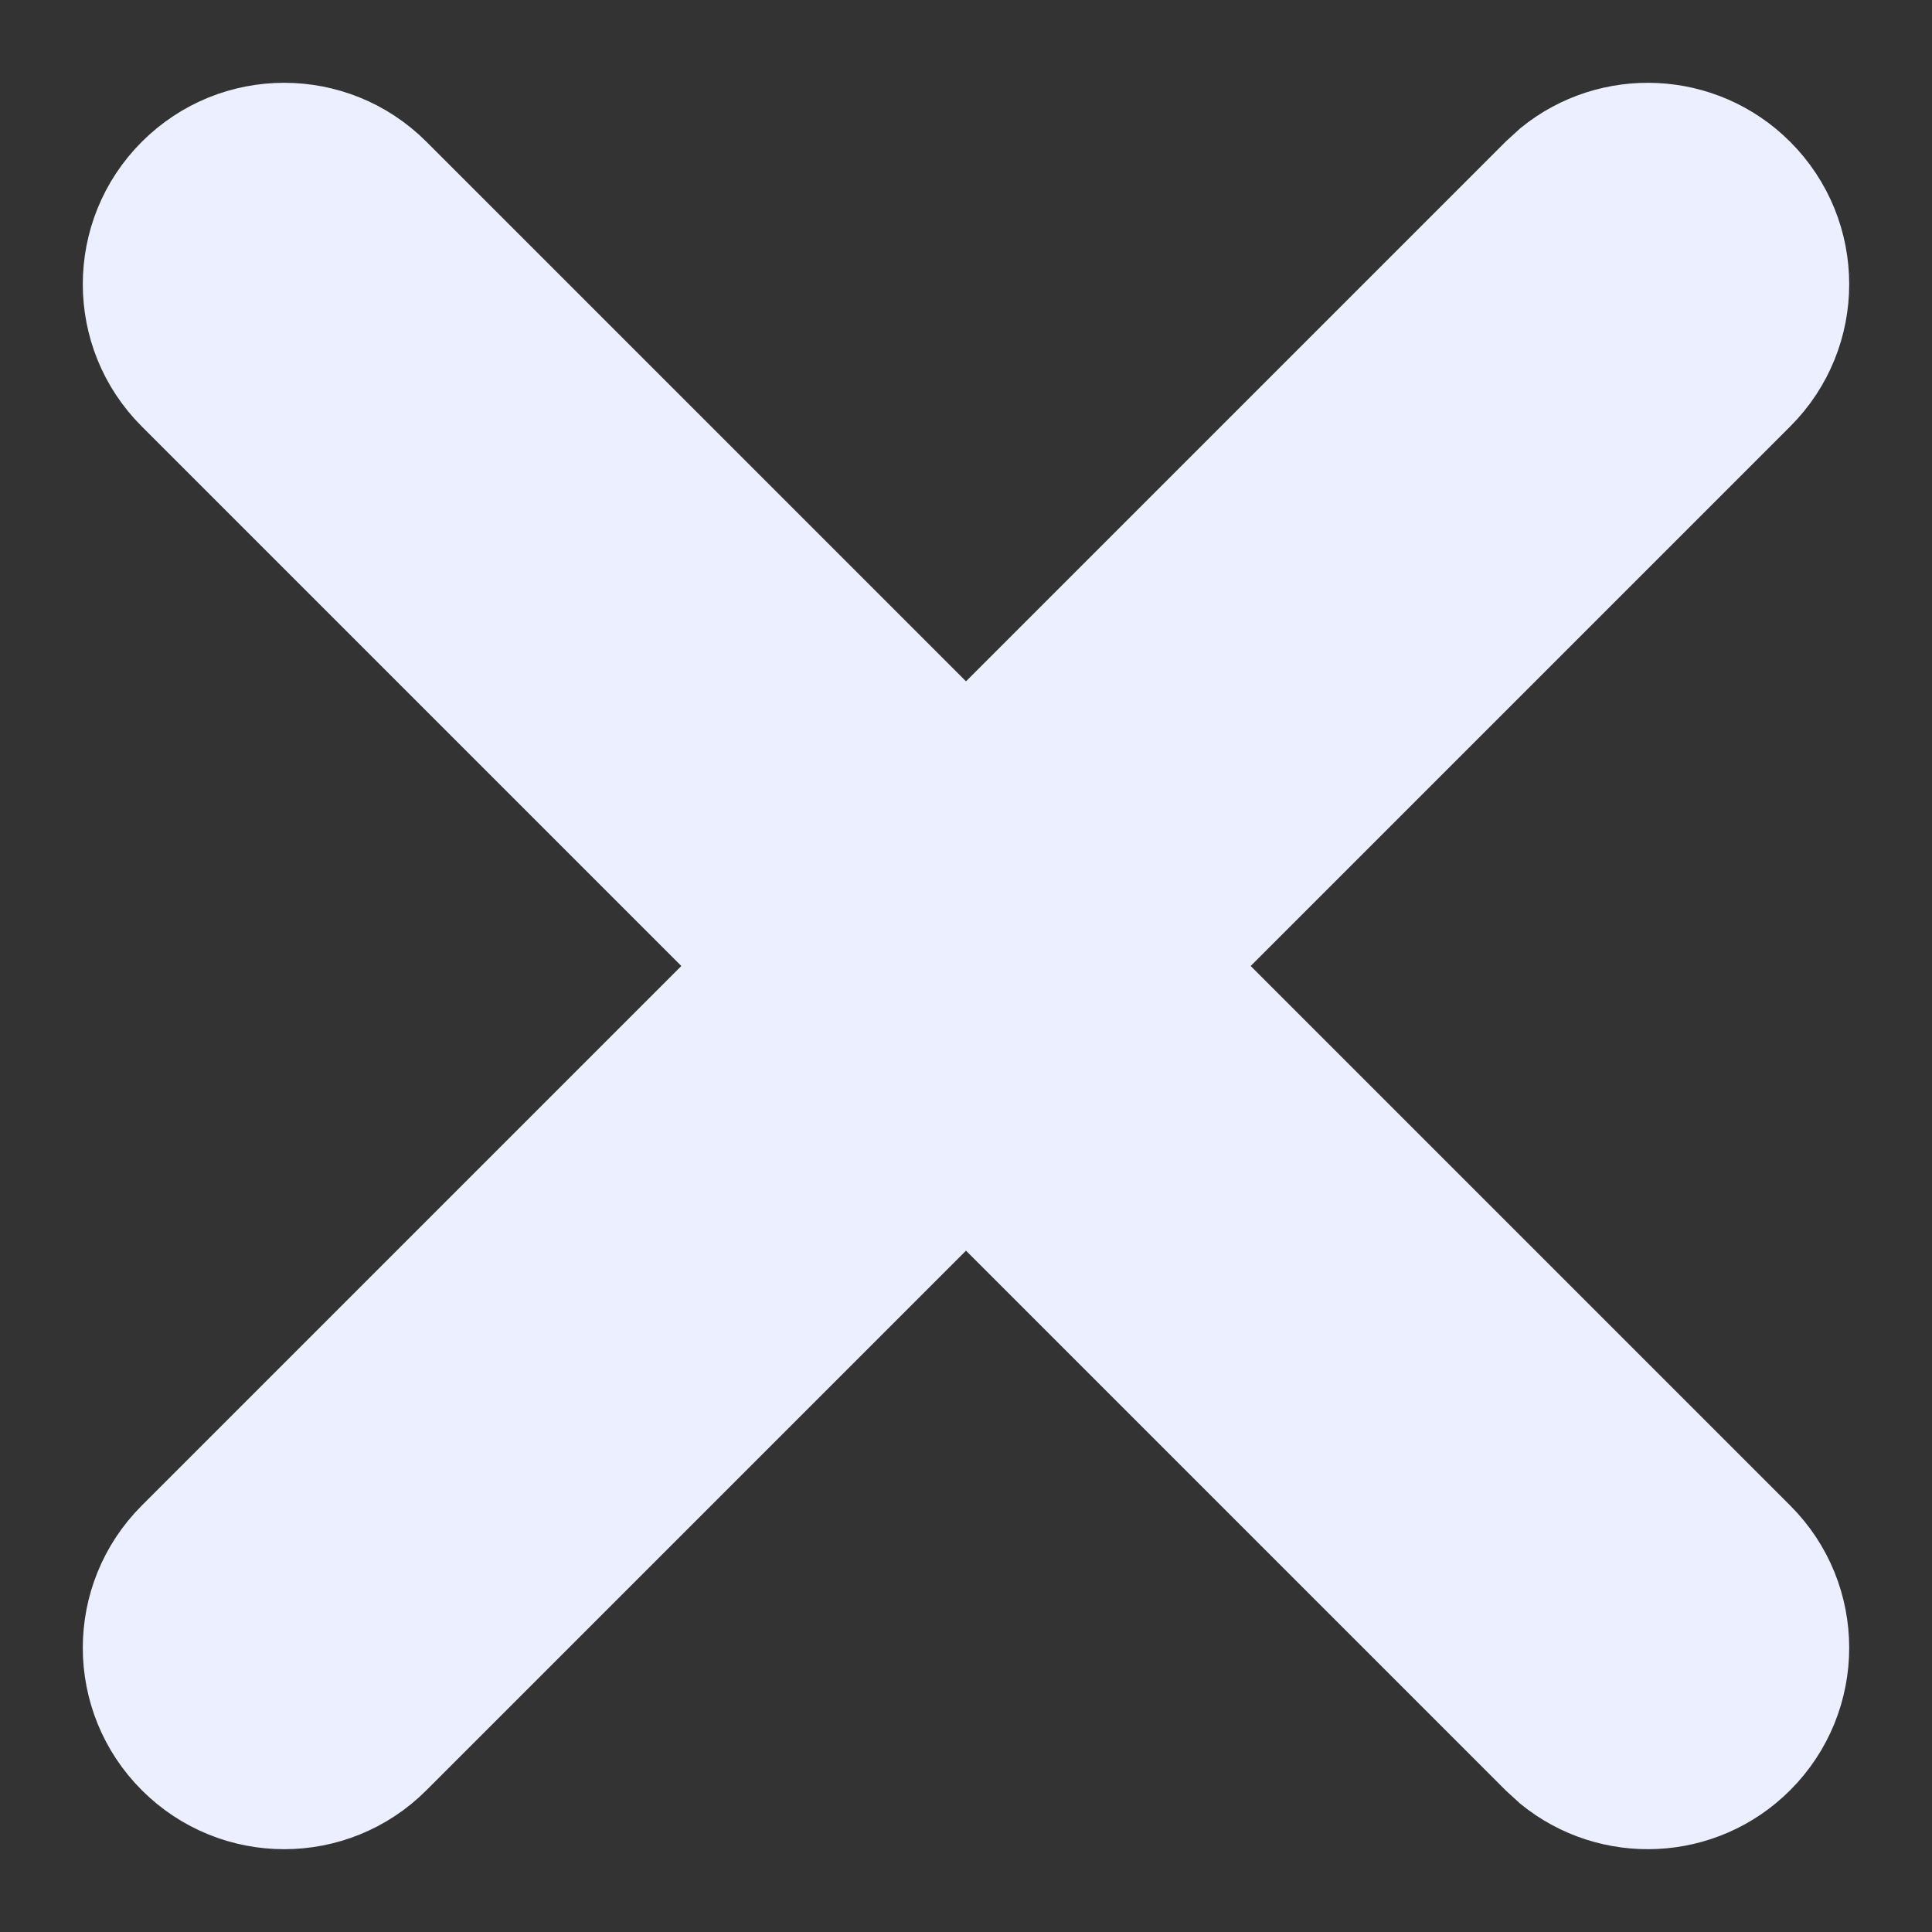 <svg width="14" height="14" viewBox="0 0 14 14" fill="none" xmlns="http://www.w3.org/2000/svg">
<rect x="0" y="0" width="14" height="14" fill="#333333" stroke="none"/>
<path d="M11.146 1.082C11.641 0.679 12.37 0.708 12.831 1.169C13.323 1.661 13.323 2.458 12.831 2.949L8.78 7L12.831 11.051C13.323 11.542 13.323 12.339 12.831 12.831C12.37 13.292 11.641 13.321 11.146 12.918L11.051 12.831L7 8.78L2.949 12.831C2.458 13.323 1.661 13.323 1.169 12.831C0.677 12.339 0.677 11.543 1.169 11.051L5.22 7L1.169 2.949C0.677 2.458 0.677 1.661 1.169 1.169C1.661 0.677 2.458 0.677 2.949 1.169L7 5.22L11.051 1.169L11.146 1.082Z" fill="#EBEFFF" stroke="#EBEFFF" stroke-width="0.4"/>
</svg>
